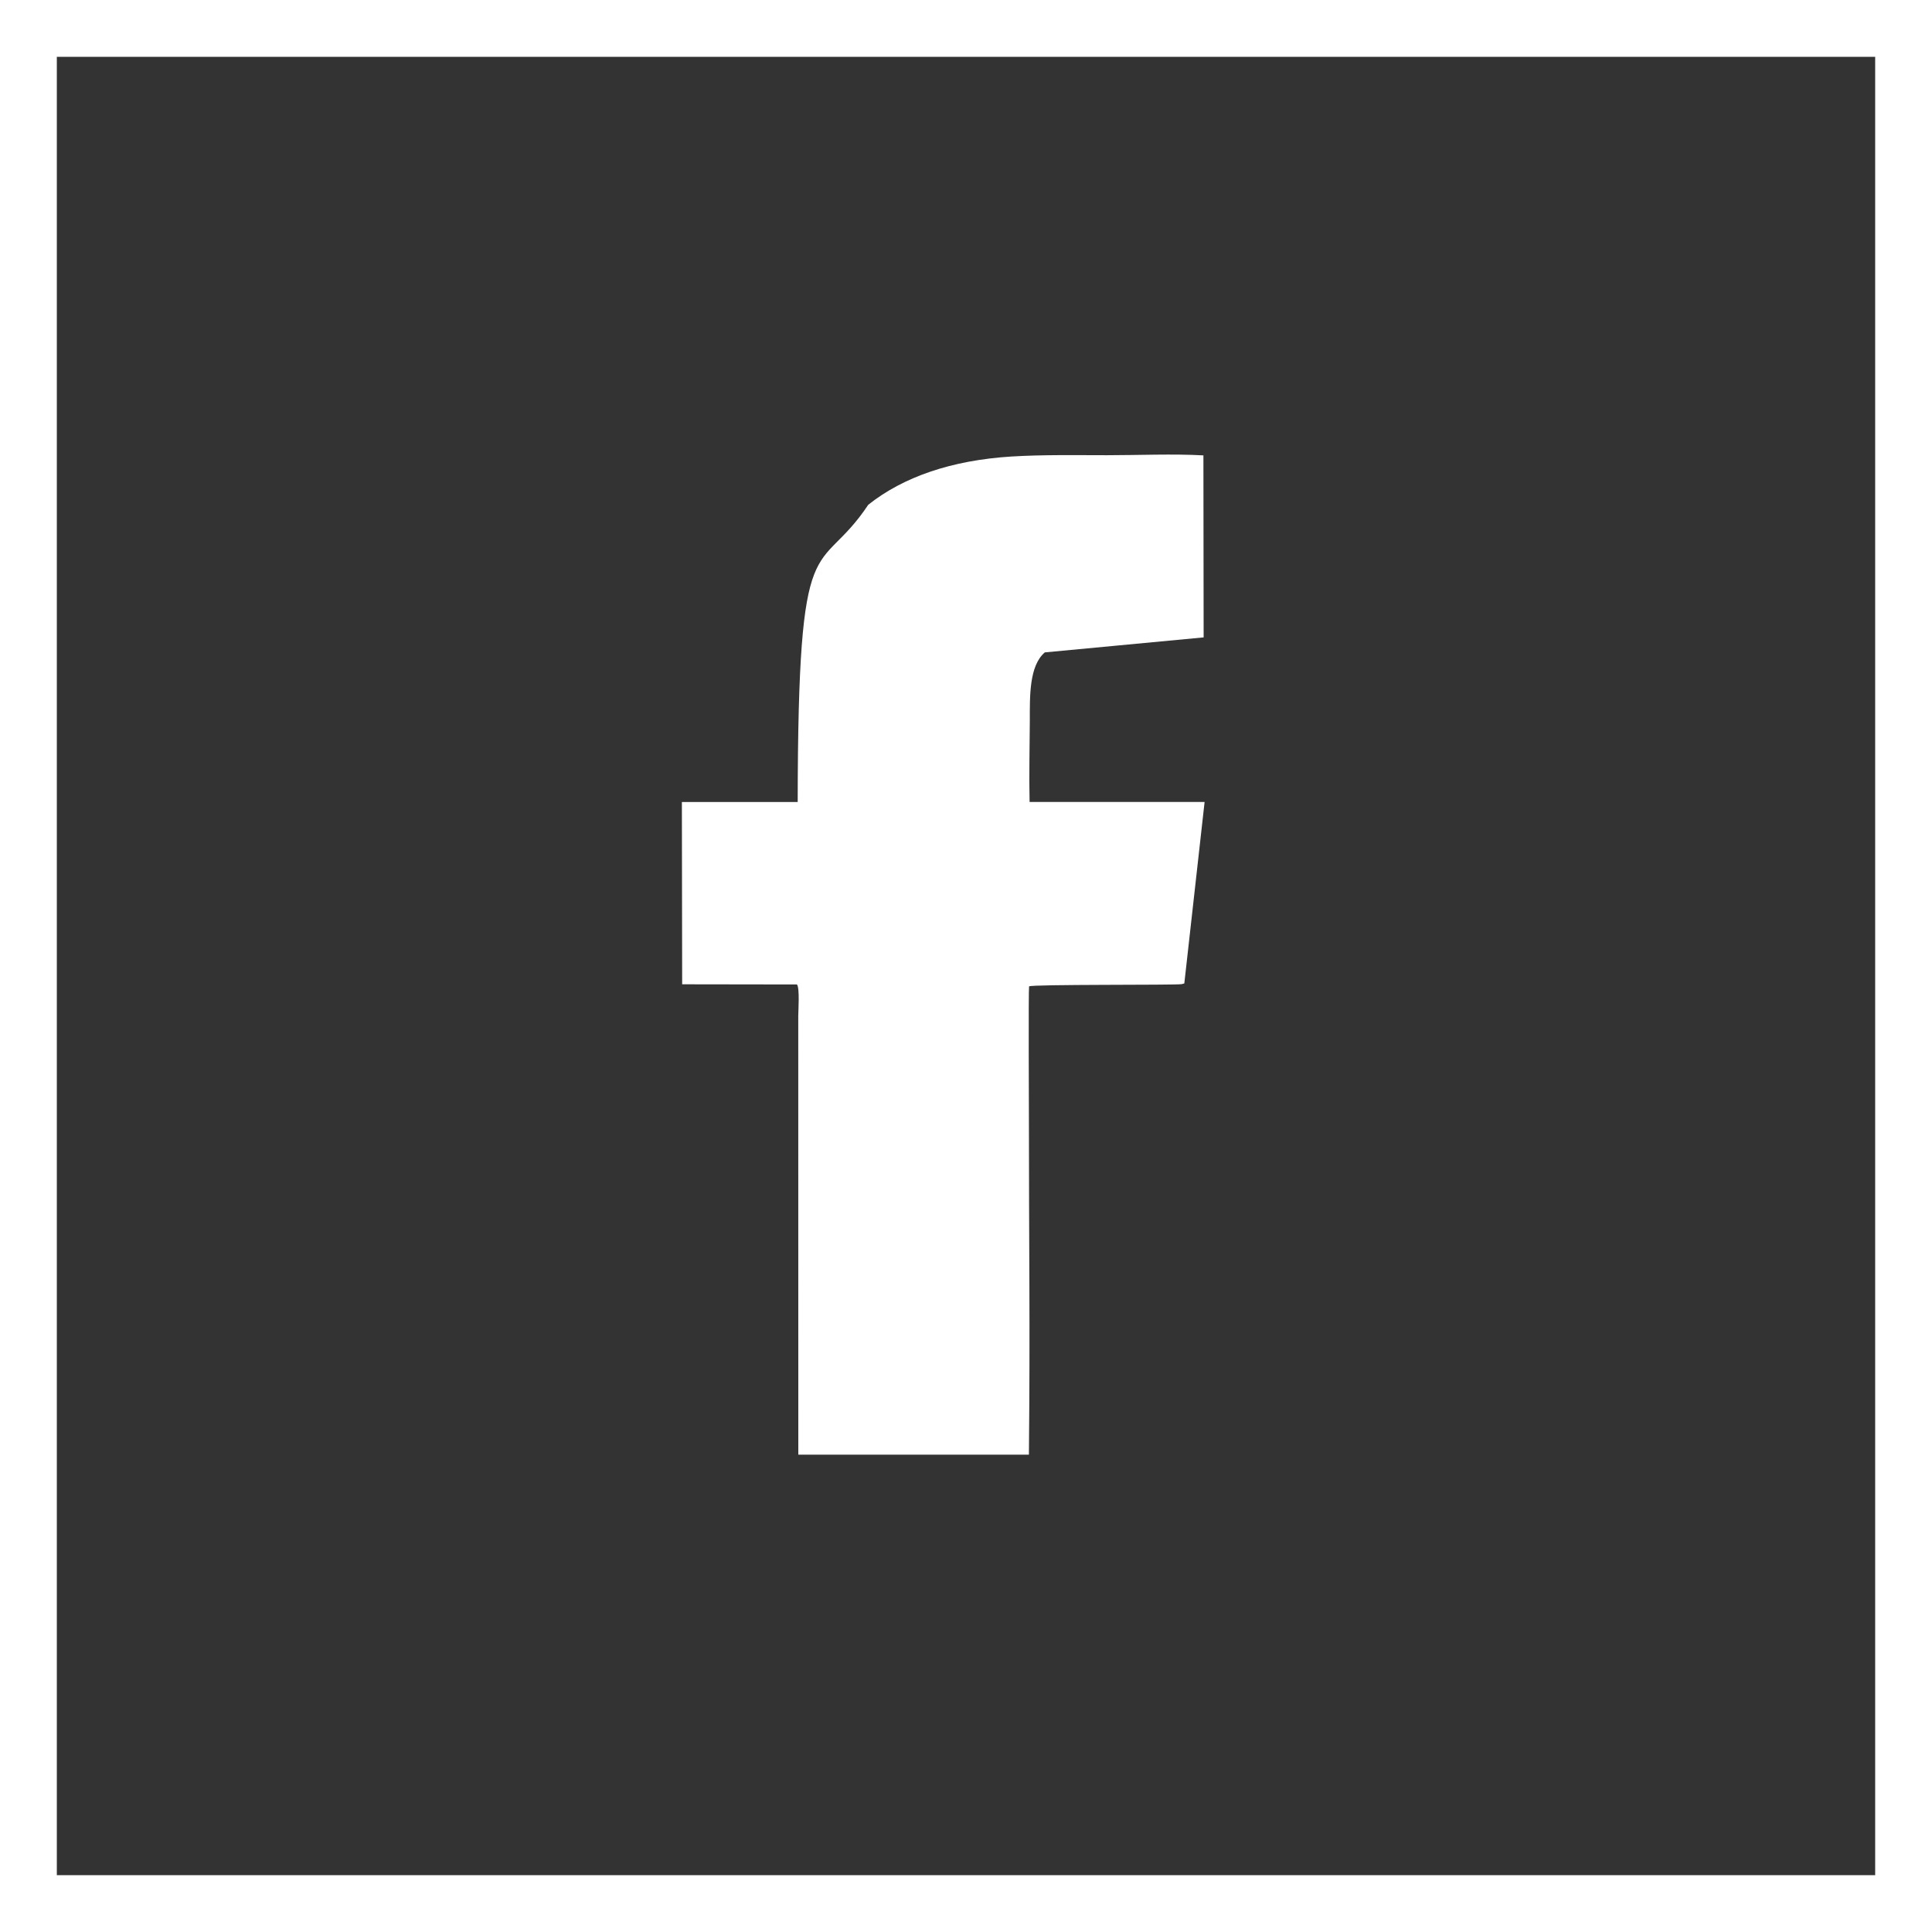 <?xml version="1.0" encoding="UTF-8"?> <svg xmlns="http://www.w3.org/2000/svg" width="34" height="34" viewBox="0 0 34 34" fill="none"><rect x="0" y="0" width="34" height="34" fill="#333333" stroke="none"/> <rect x="0.5" y="0.5" width="33" height="33" stroke="white"></rect> <path fill-rule="evenodd" clip-rule="evenodd" d="M14.025 17.325C14.076 17.384 14.048 17.799 14.048 17.877L14.049 25.6H18.107C18.13 23.296 18.107 21.96 18.107 19.647C18.107 19.613 18.098 17.405 18.11 17.359C18.133 17.32 20.709 17.339 20.797 17.319L20.842 17.307L21.199 14.113H18.119C18.108 13.641 18.121 13.155 18.123 12.682C18.123 12.251 18.111 11.717 18.387 11.481L21.182 11.217L21.178 8.014C20.649 7.984 20.022 8.011 19.482 8.011C18.919 8.011 18.351 8 17.798 8.034C16.745 8.1 15.895 8.394 15.28 8.883C14.389 10.22 14.045 9.072 14.038 14.114H12L12.005 17.322L14.025 17.325V17.325Z" fill="white"></path> </svg> 
